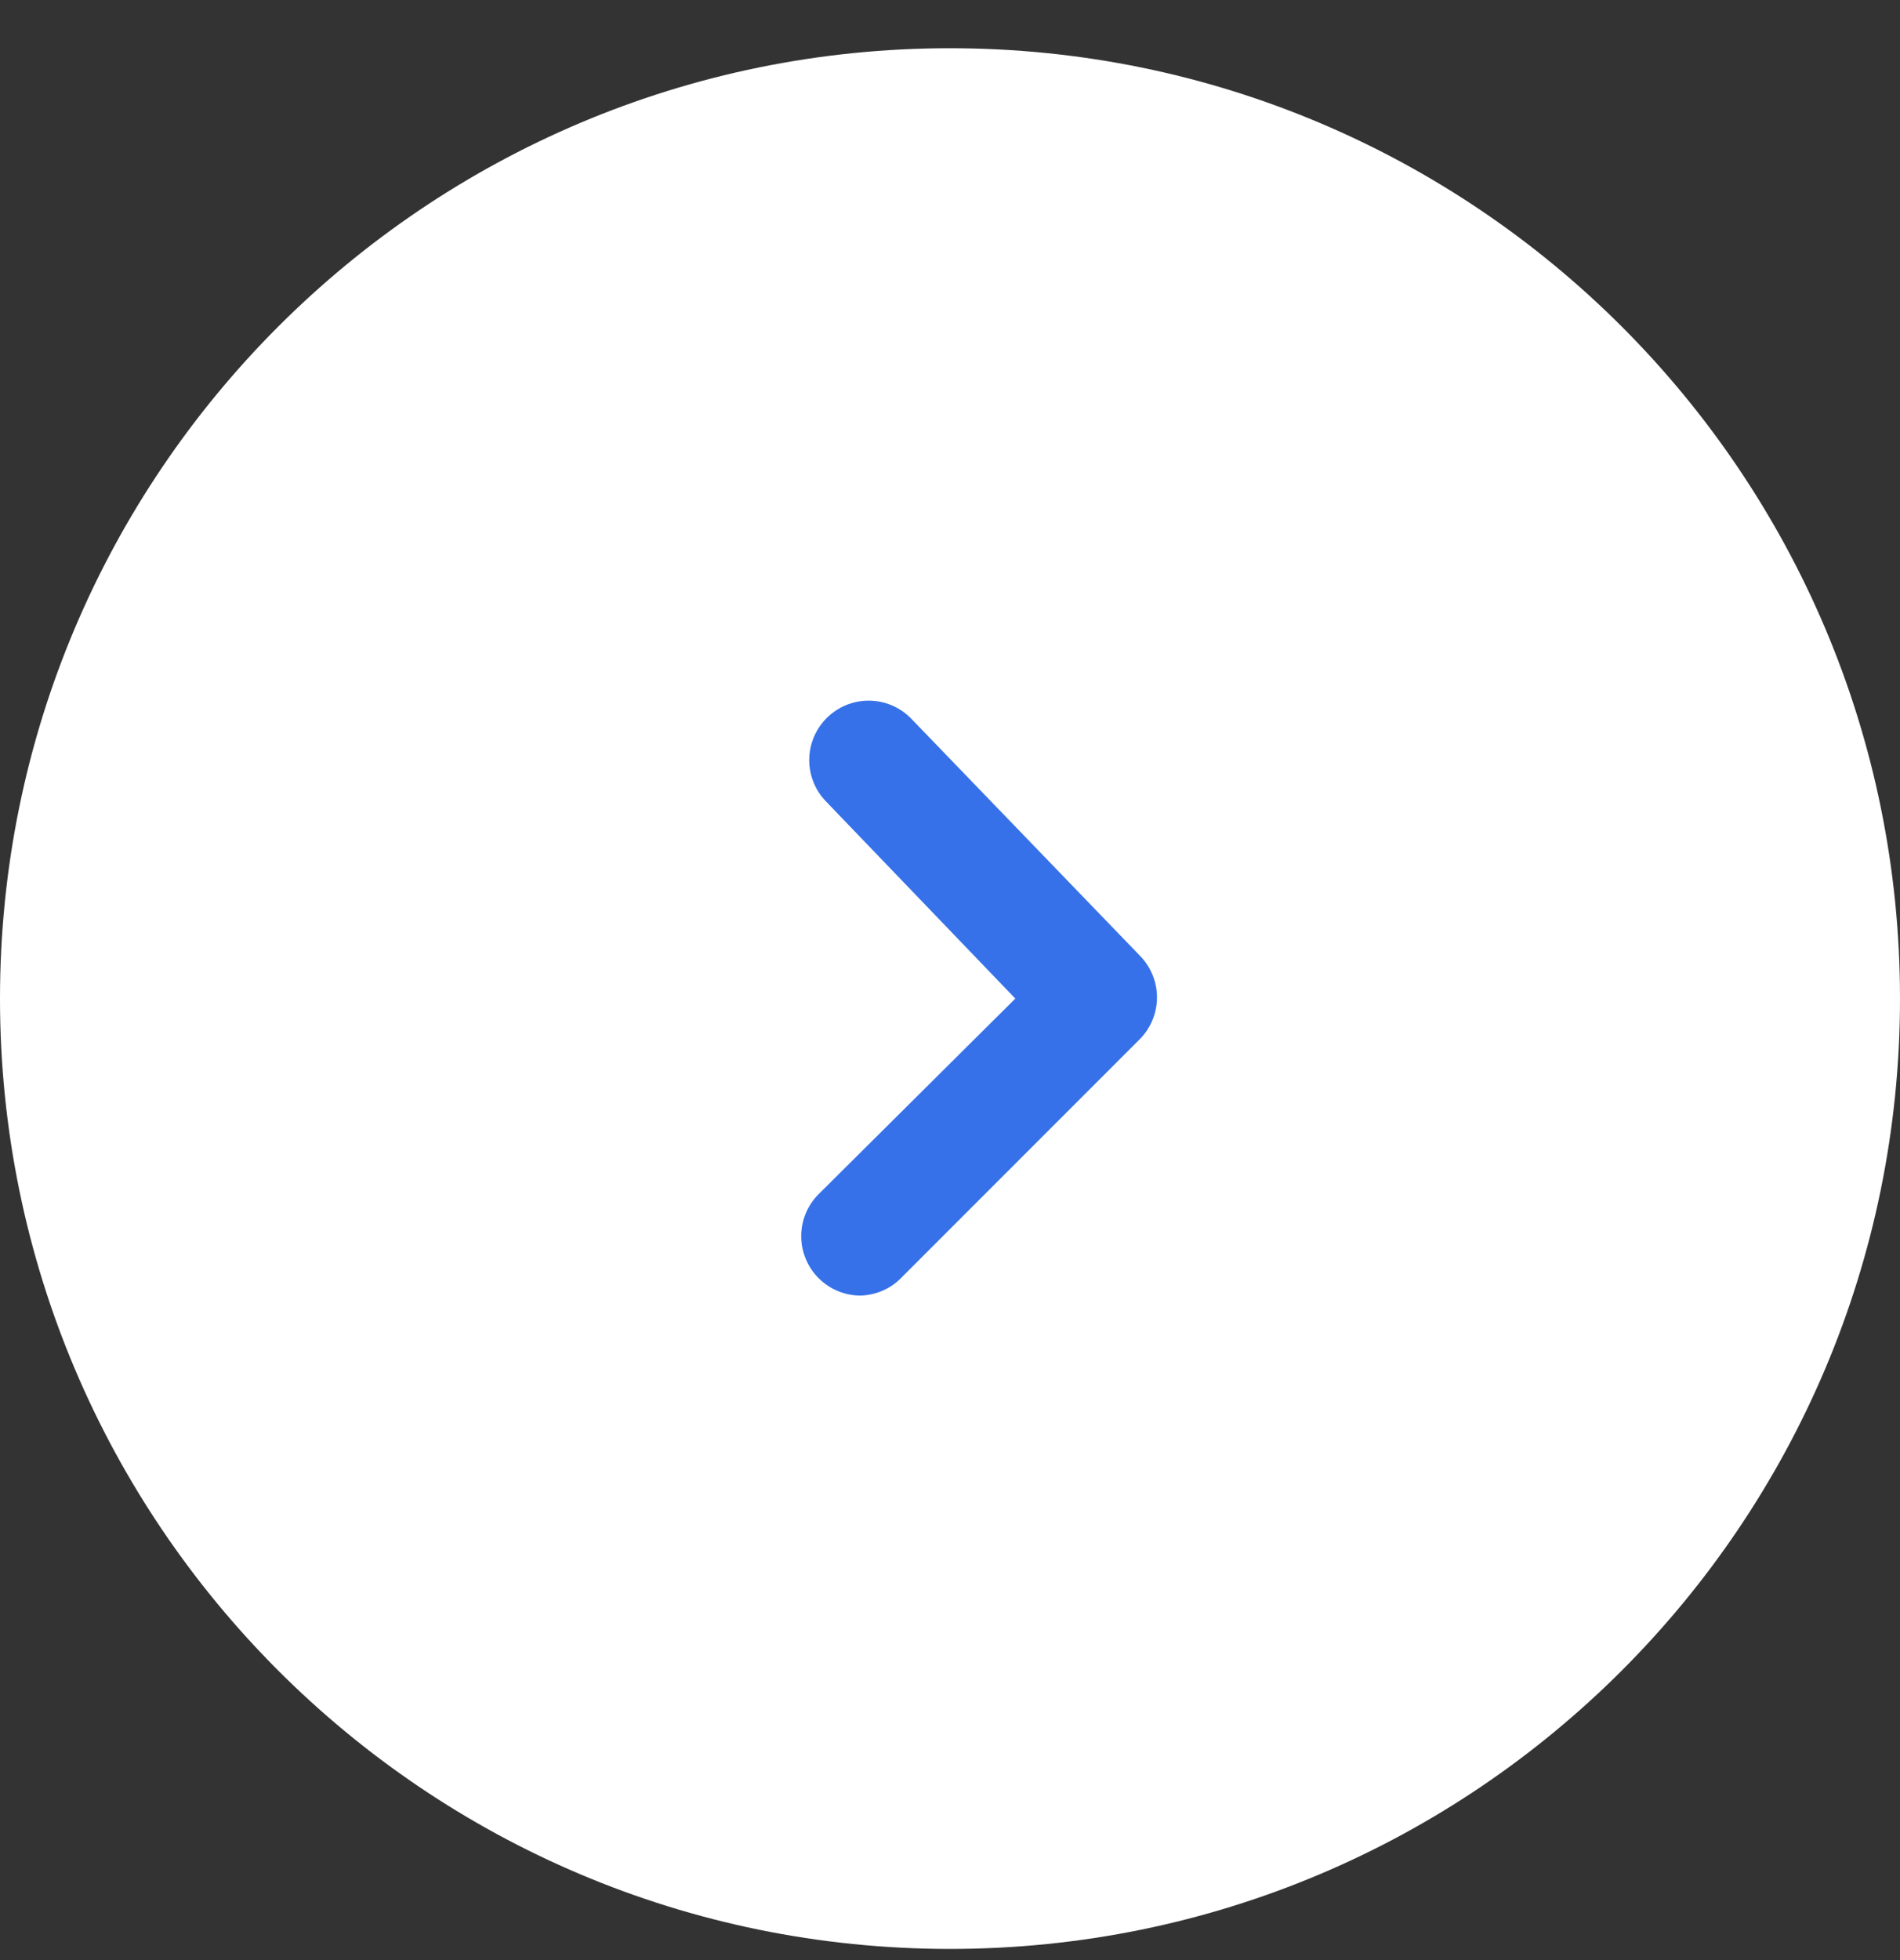 <?xml version="1.0" encoding="UTF-8"?>
<svg width="32px" height="33px" viewBox="0 0 32 33" version="1.1" xmlns="http://www.w3.org/2000/svg" xmlns:xlink="http://www.w3.org/1999/xlink">
    <rect x="0" y="0" width="32" height="33" fill="#333333" stroke="none"/>
    <title>编组</title>
    <defs>
        <rect id="path-1" x="0" y="0" width="24" height="24"></rect>
    </defs>
    <g id="页面-1" stroke="none" stroke-width="1" fill="none" fill-rule="evenodd">
        <g id="首页" transform="translate(-515, -653)">
            <g id="编组" transform="translate(515, 653.812)">
                <path d="M32,16 C32,24.837 24.837,32 16,32 C7.163,32 0,24.837 0,16 C0,7.163 7.163,0 16,0 C24.837,0 32,7.163 32,16 Z" id="Ellipse-8" fill="#FFFFFF"></path>
                <g transform="translate(4, 4)" id="Clipped">
                    <mask id="mask-2" fill="white">
                        <use xlink:href="#path-1"></use>
                    </mask>
                    <g id="path_1"></g>
                    <path d="M10.5,17 C10.368,17.001 10.238,16.976 10.116,16.926 C9.994,16.876 9.883,16.803 9.79,16.71 C9.696,16.617 9.622,16.506 9.571,16.384 C9.52,16.263 9.494,16.132 9.494,16 C9.494,15.868 9.52,15.737 9.571,15.615 C9.622,15.493 9.696,15.383 9.79,15.29 L13.1,12 L9.92,8.69 C9.734,8.503 9.629,8.249 9.629,7.985 C9.629,7.721 9.734,7.467 9.92,7.28 C10.013,7.186 10.124,7.112 10.245,7.061 C10.367,7.01 10.498,6.984 10.63,6.984 C10.762,6.984 10.893,7.01 11.015,7.061 C11.136,7.112 11.247,7.186 11.34,7.28 L15.2,11.28 C15.383,11.467 15.486,11.718 15.486,11.98 C15.486,12.242 15.383,12.493 15.2,12.68 L11.2,16.68 C11.11,16.777 11.002,16.855 10.882,16.91 C10.762,16.965 10.632,16.995 10.5,17 L10.5,17 Z" id="Vector" fill="#3671E9" mask="url(#mask-2)"></path>
                </g>
            </g>
        </g>
    </g>
</svg>